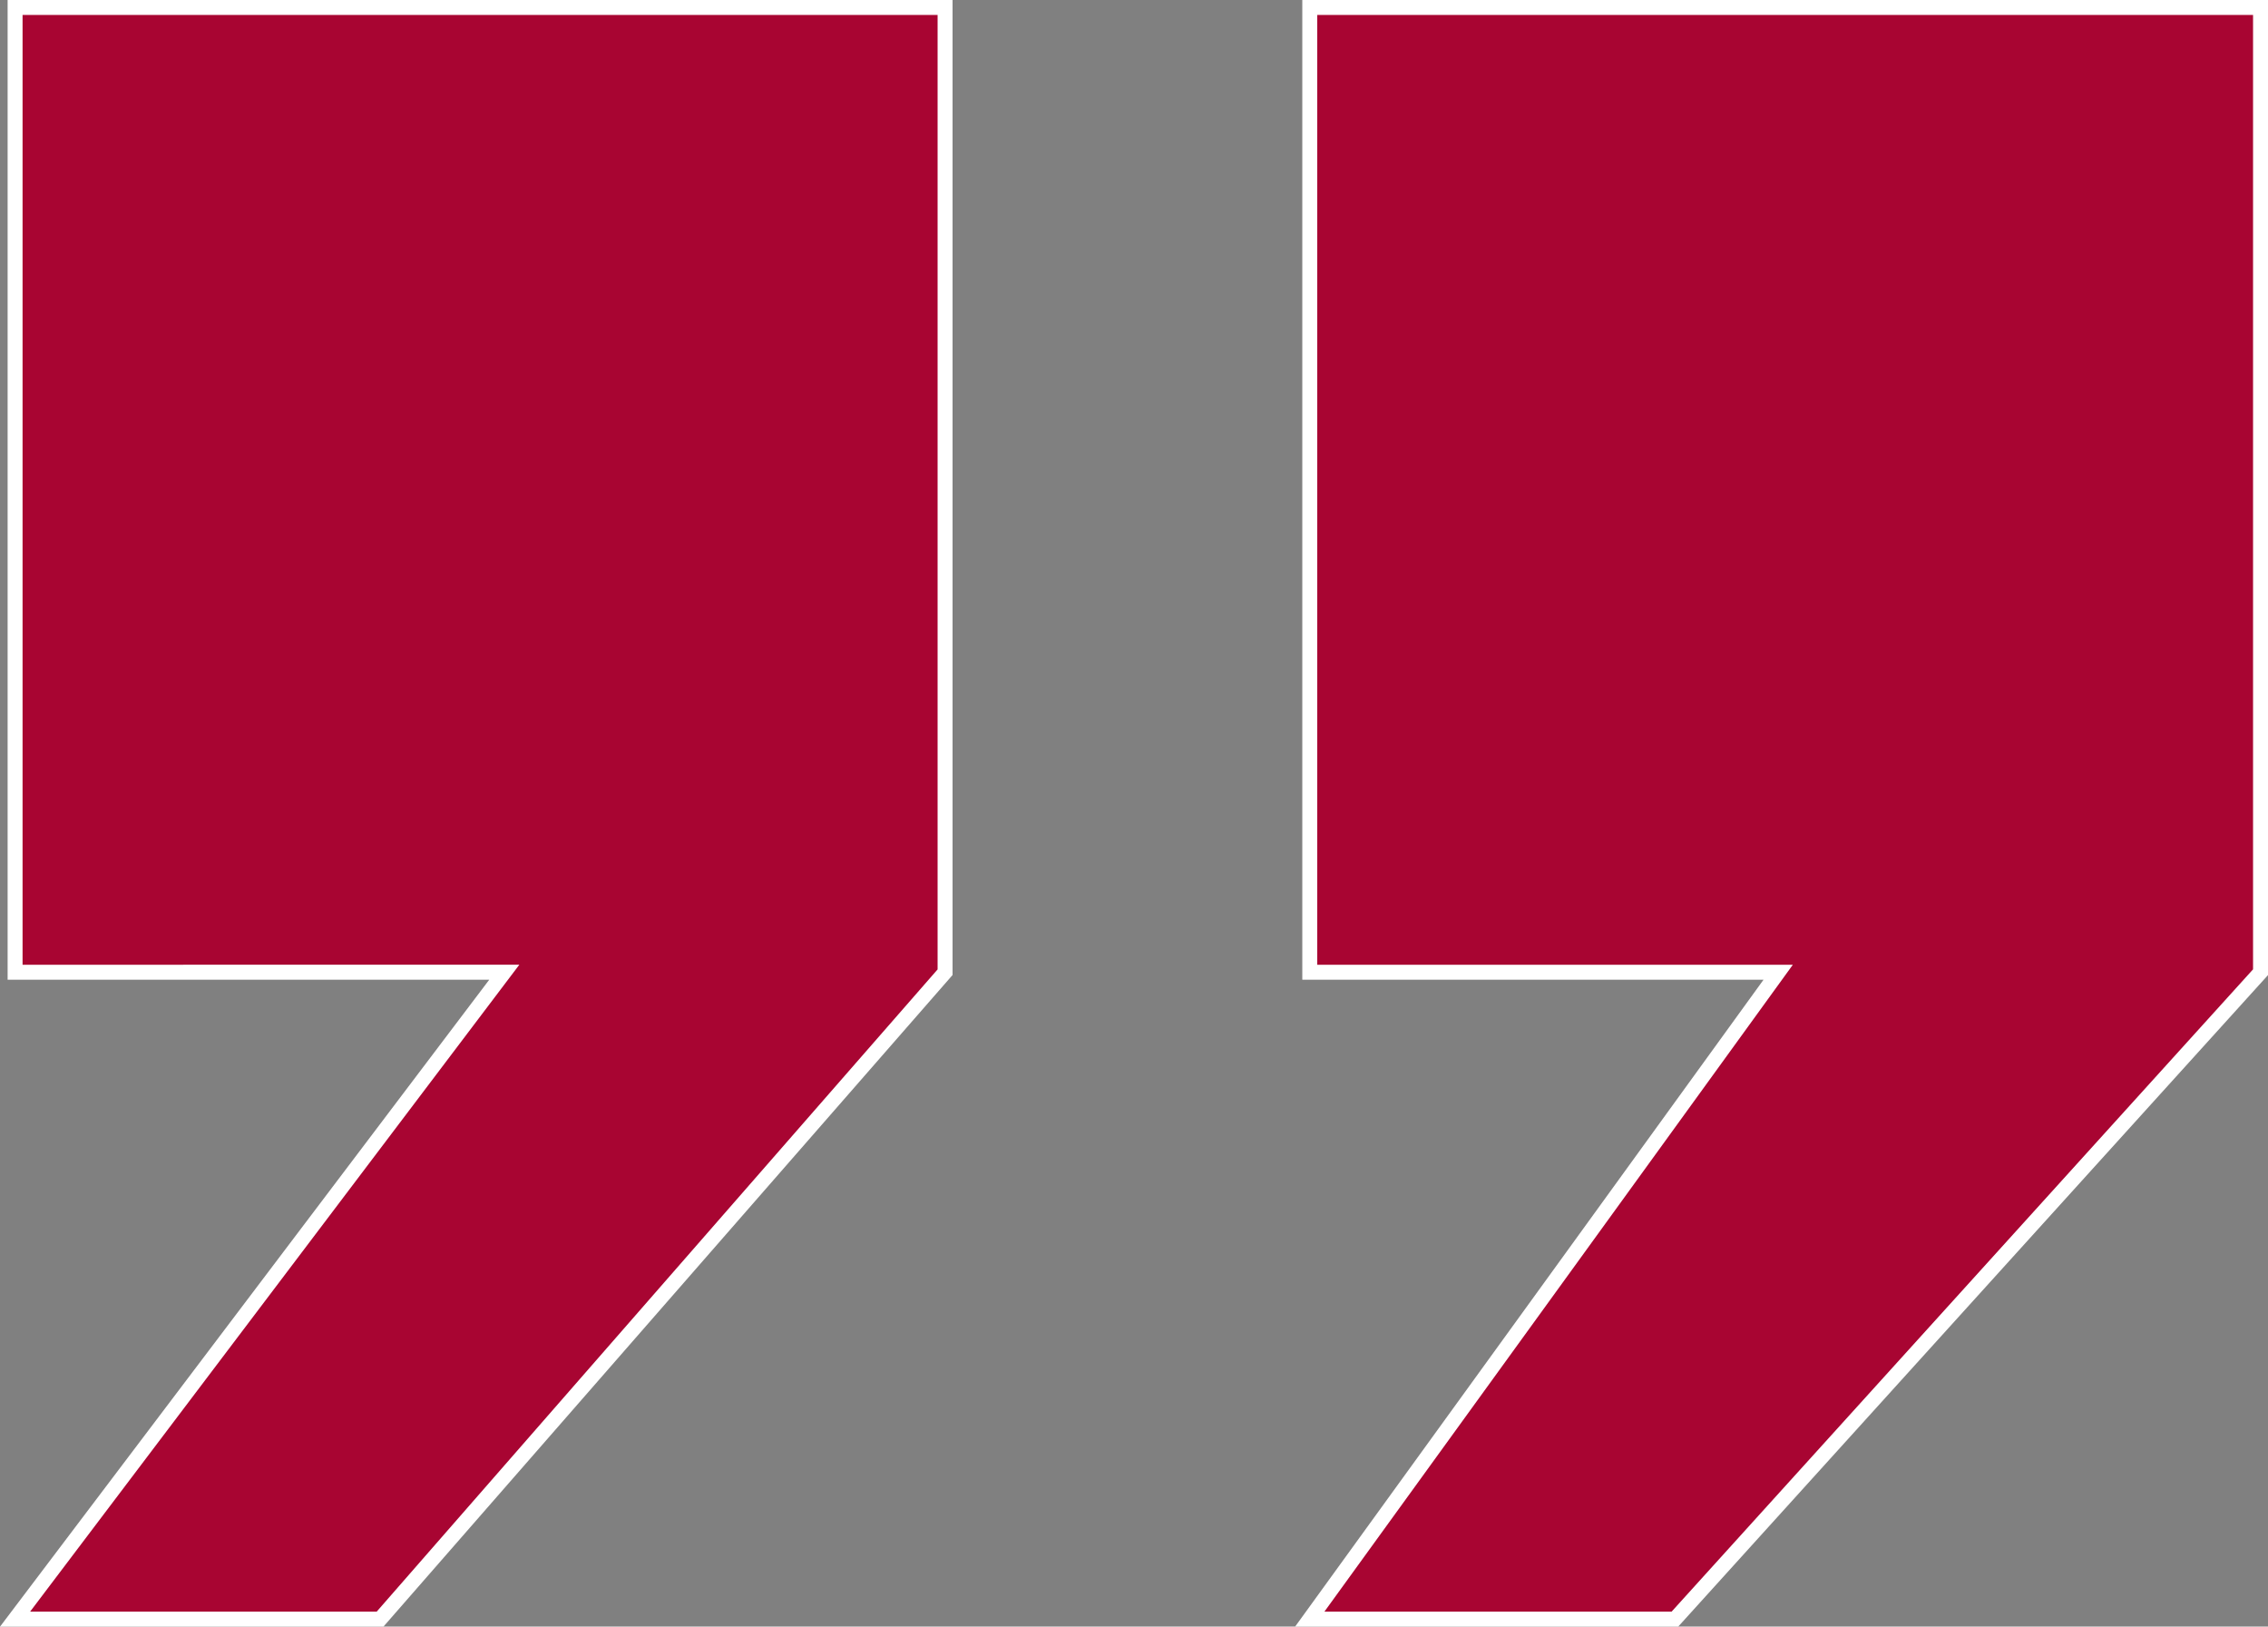 <?xml version="1.0" encoding="UTF-8"?> <svg xmlns="http://www.w3.org/2000/svg" id="Layer_2" data-name="Layer 2" viewBox="0 0 151.74 108.8"><rect x="0" y="0" width="151.74" height="108.8" fill="#808080" stroke="none"/><defs><style> .cls-1 { fill: #a80532; stroke: #fff; } </style></defs><g id="Layer_1-2" data-name="Layer 1"><path class="cls-1" d="M63.23.5v64.53l-37.8,43.27H1.01l32.73-43.27H1.01V.5h62.22ZM151.24.5v64.53l-39.18,43.27h-24.43l31.34-43.27h-31.34V.5h63.61Z"></path></g></svg> 